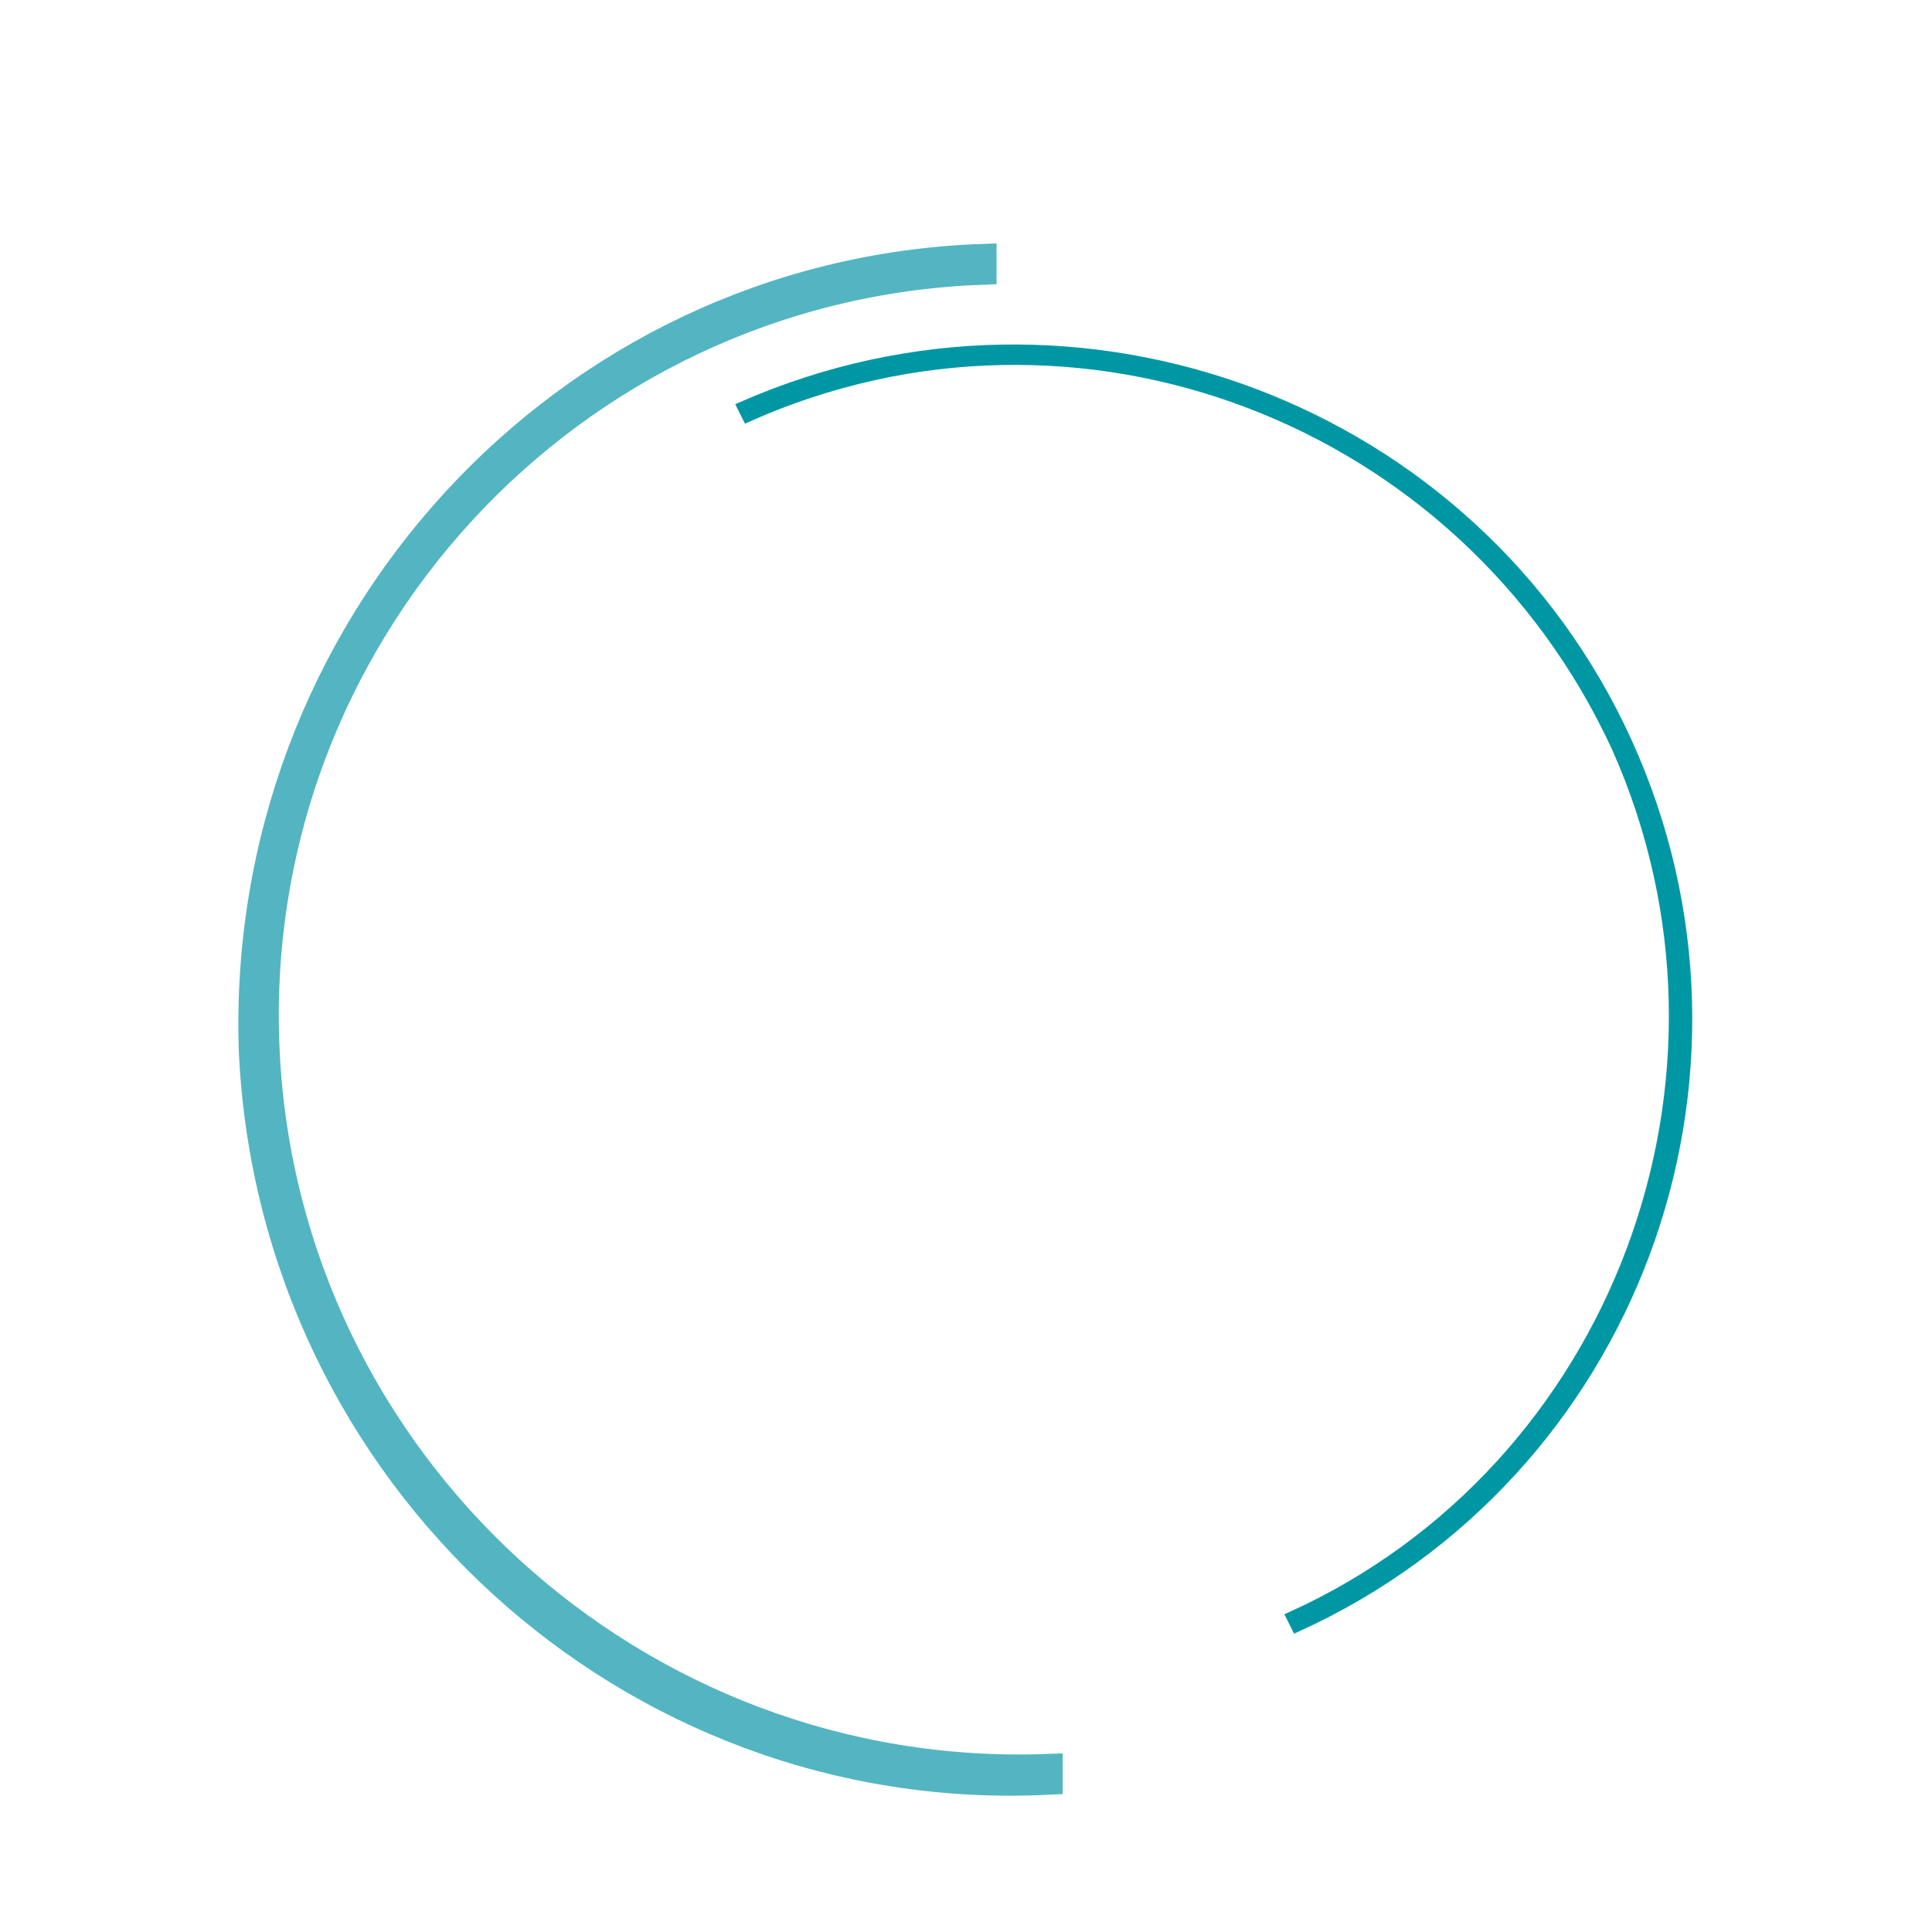 <?xml version="1.0" encoding="utf-8"?>
<!-- Generator: Adobe Illustrator 22.0.1, SVG Export Plug-In . SVG Version: 6.00 Build 0)  -->
<svg version="1.1" id="dc-spinner" xmlns="http://www.w3.org/2000/svg" xmlns:xlink="http://www.w3.org/1999/xlink" x="0px" y="0px"
	 viewBox="0 0 38 38" style="enable-background:new 0 0 38 38;" xml:space="preserve">
<style type="text/css">
	.st1{fill:#53B5C2;stroke:#53B5C2;stroke-width:0.603;stroke-miterlimit:10;}
	.st2{fill:#0097A5;stroke:#0097A5;stroke-width:0.203;stroke-miterlimit:10;}
</style>
<path class="st1" d="M5.2,20.7c-0.4-8.2,6-15.1,14.1-15.4l0-0.2C11.1,5.4,4.7,12.4,5,20.7c0.4,8.3,7.4,14.7,15.6,14.3l0-0.2
	C12.5,35.1,5.6,28.8,5.2,20.7z">
<animateTransform  accumulate="none" additive="replace" attributeName="transform" calcMode="spline" dur="2s" fill="remove" from="0 20 20" keySplines="0.4, 0, 0.2, 1" keyTimes="0;1" repeatCount="indefinite" restart="always" to="360 20 20" type="rotate">
		</animateTransform>
</path>
<path class="st2" d="M31.8,14.7c2.9,6.5,0,14.2-6.4,17.1l0.1,0.2c6.6-3,9.5-10.8,6.5-17.4S21.2,5.1,14.6,8l0.1,0.2
	C21.2,5.3,28.8,8.2,31.8,14.7z">
<animateTransform  accumulate="none" additive="replace" attributeName="transform" calcMode="linear" dur="1.8s" fill="remove" from="0 20 20" repeatCount="indefinite" restart="always" to="360 20 20" type="rotate">
		</animateTransform>
</path>
</svg>
